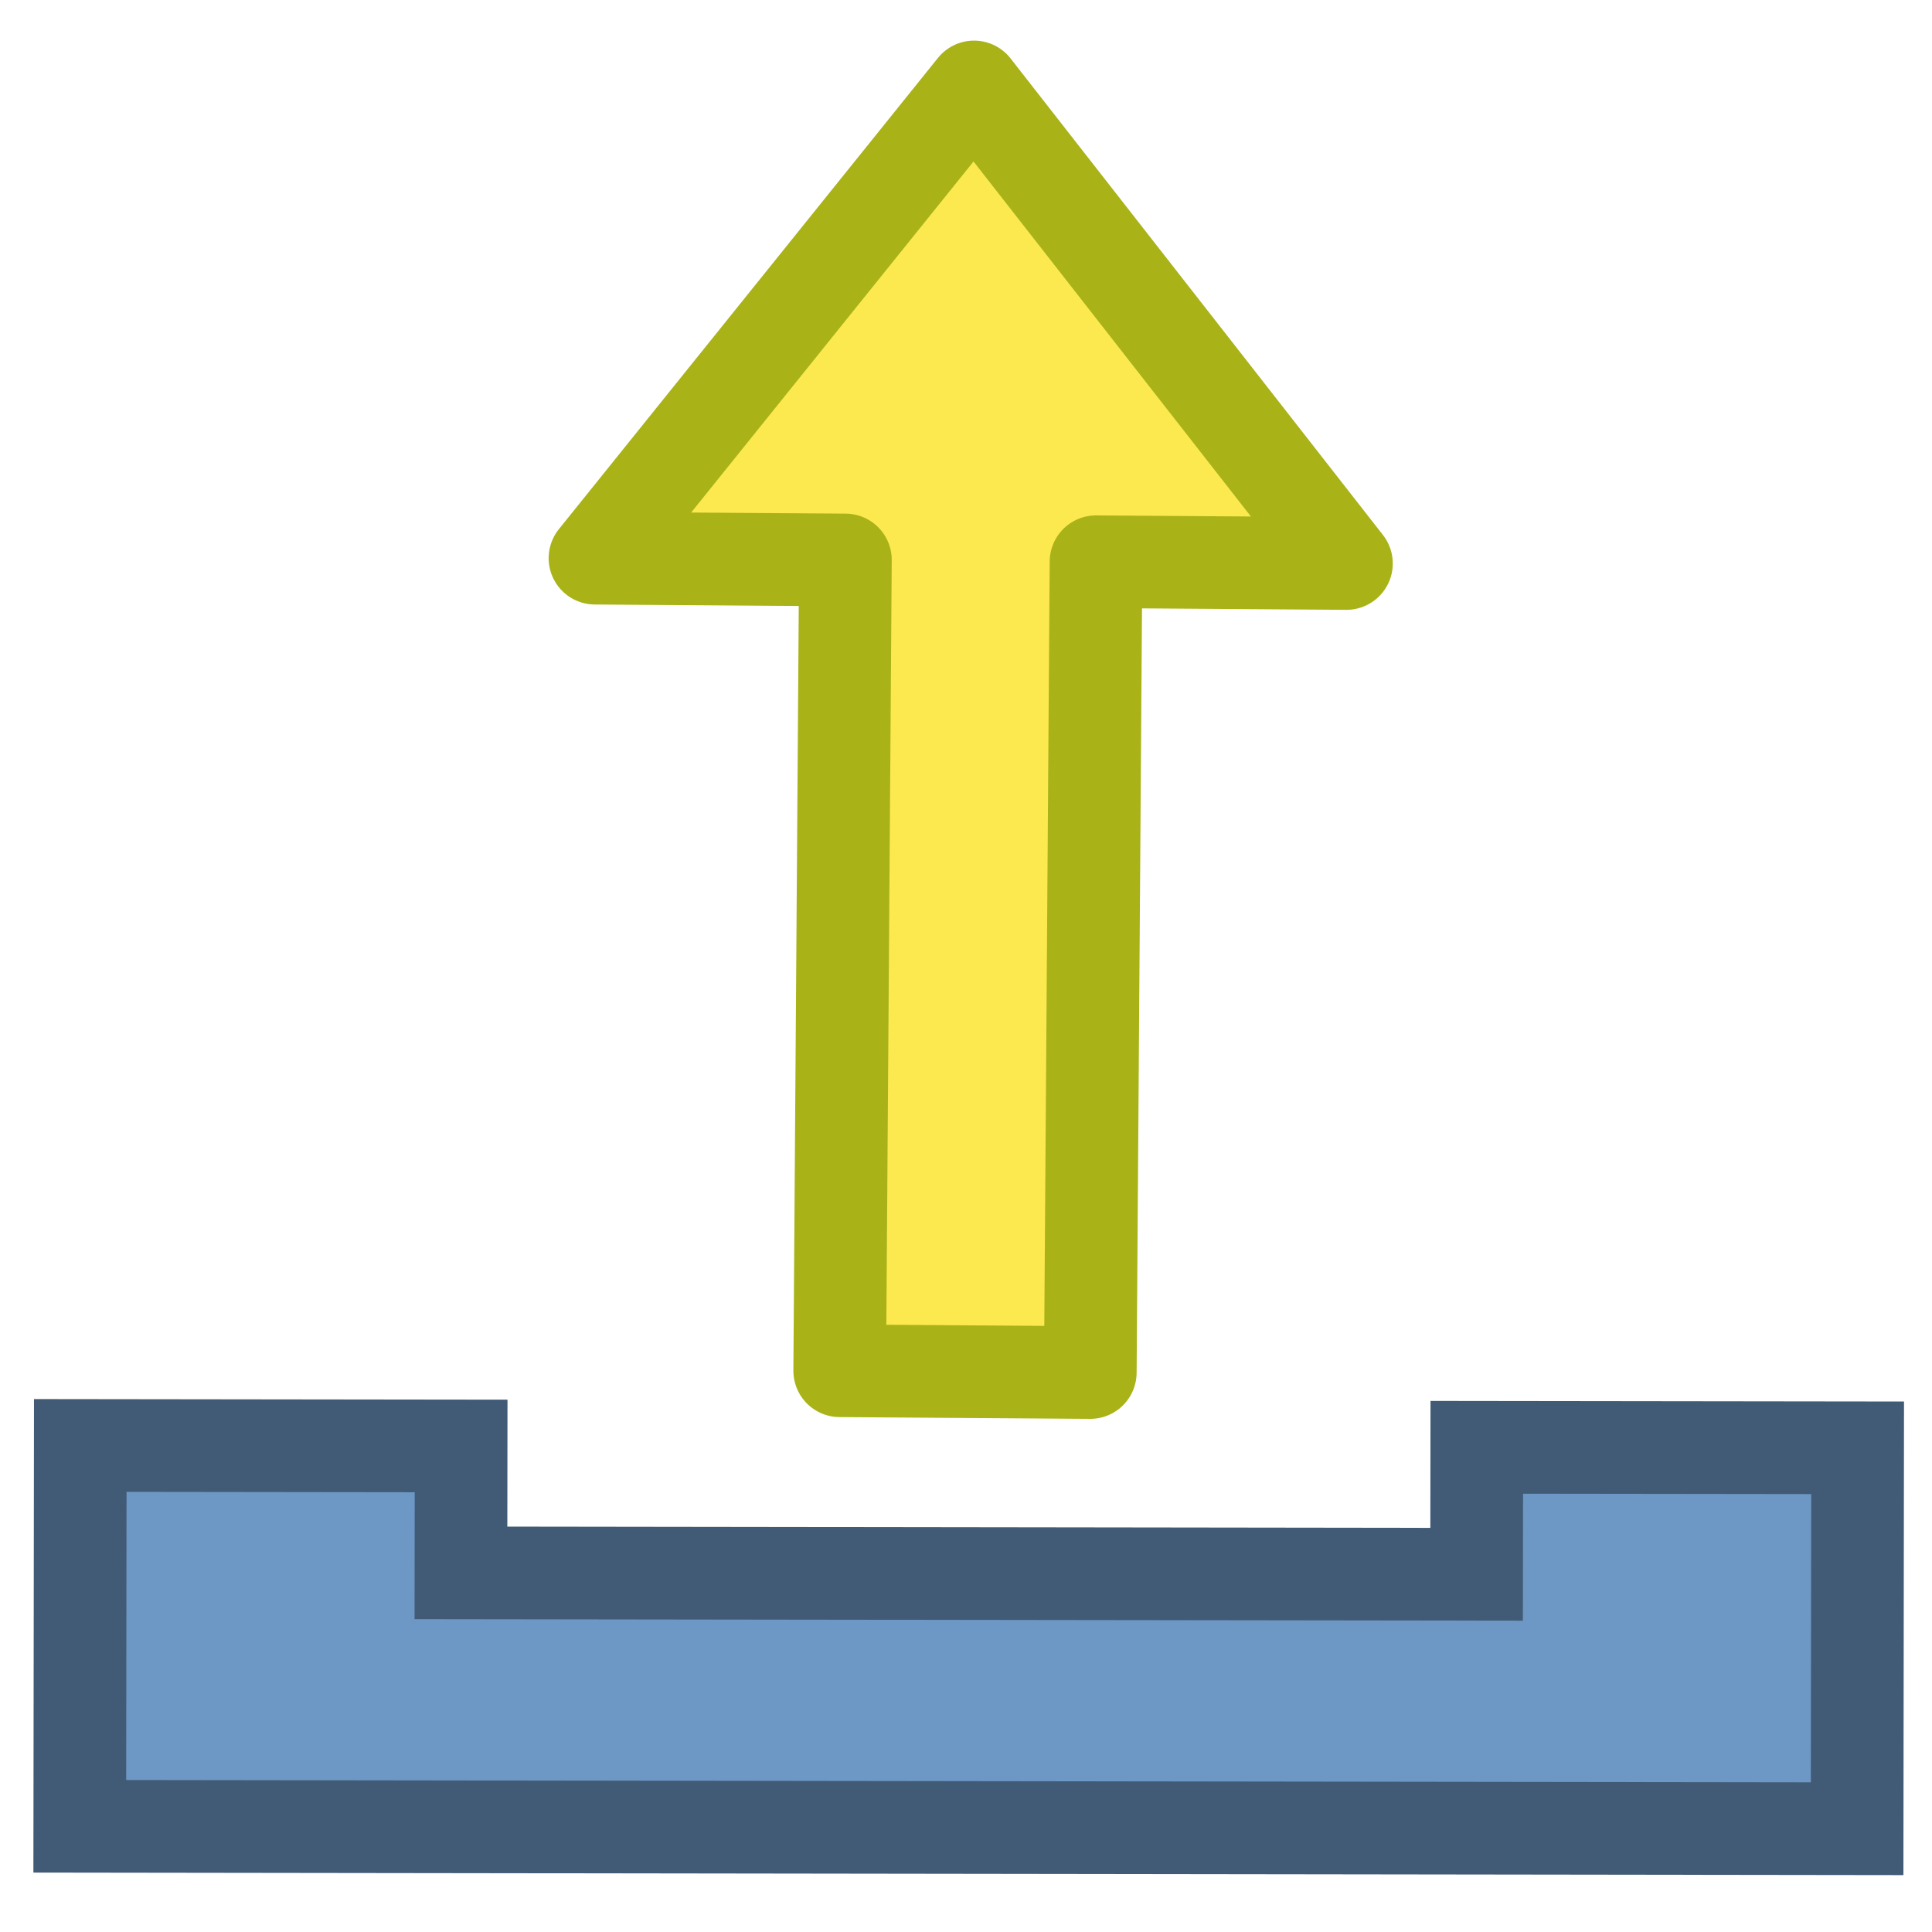 <svg height="24" viewBox="0 0 24 24" width="24" xmlns="http://www.w3.org/2000/svg"><path d="m12.1 1.08 4.626 5.92-3.111-.022-.071 10.072-3.113-.022.071-10.072-3.111-.022 4.709-5.854z" style="fill:#fce94f;fill-rule:evenodd;stroke:#a9b318;stroke-width:1.151;stroke-linecap:round;stroke-linejoin:round"/><g fill="none" stroke-dasharray="1.896 .948" stroke-width=".948"><path d="m1.005 1.619h15.381v3.076h-15.381z"/><path d="m1.005 1.619h19.995v3.076h-19.995z"/><path d="m21 4.696h3.076v1.538h-3.076z"/><path d="m1.005 1.619h19.995v3.076h-19.995z"/></g><path d="m23.07 22.717-22.079-.03.006-4.731 4.731.006-.002 1.577 12.617.017.002-1.577 4.731.006z" fill="#6d97c4" stroke="#415a75" stroke-width="1.151"/></svg>